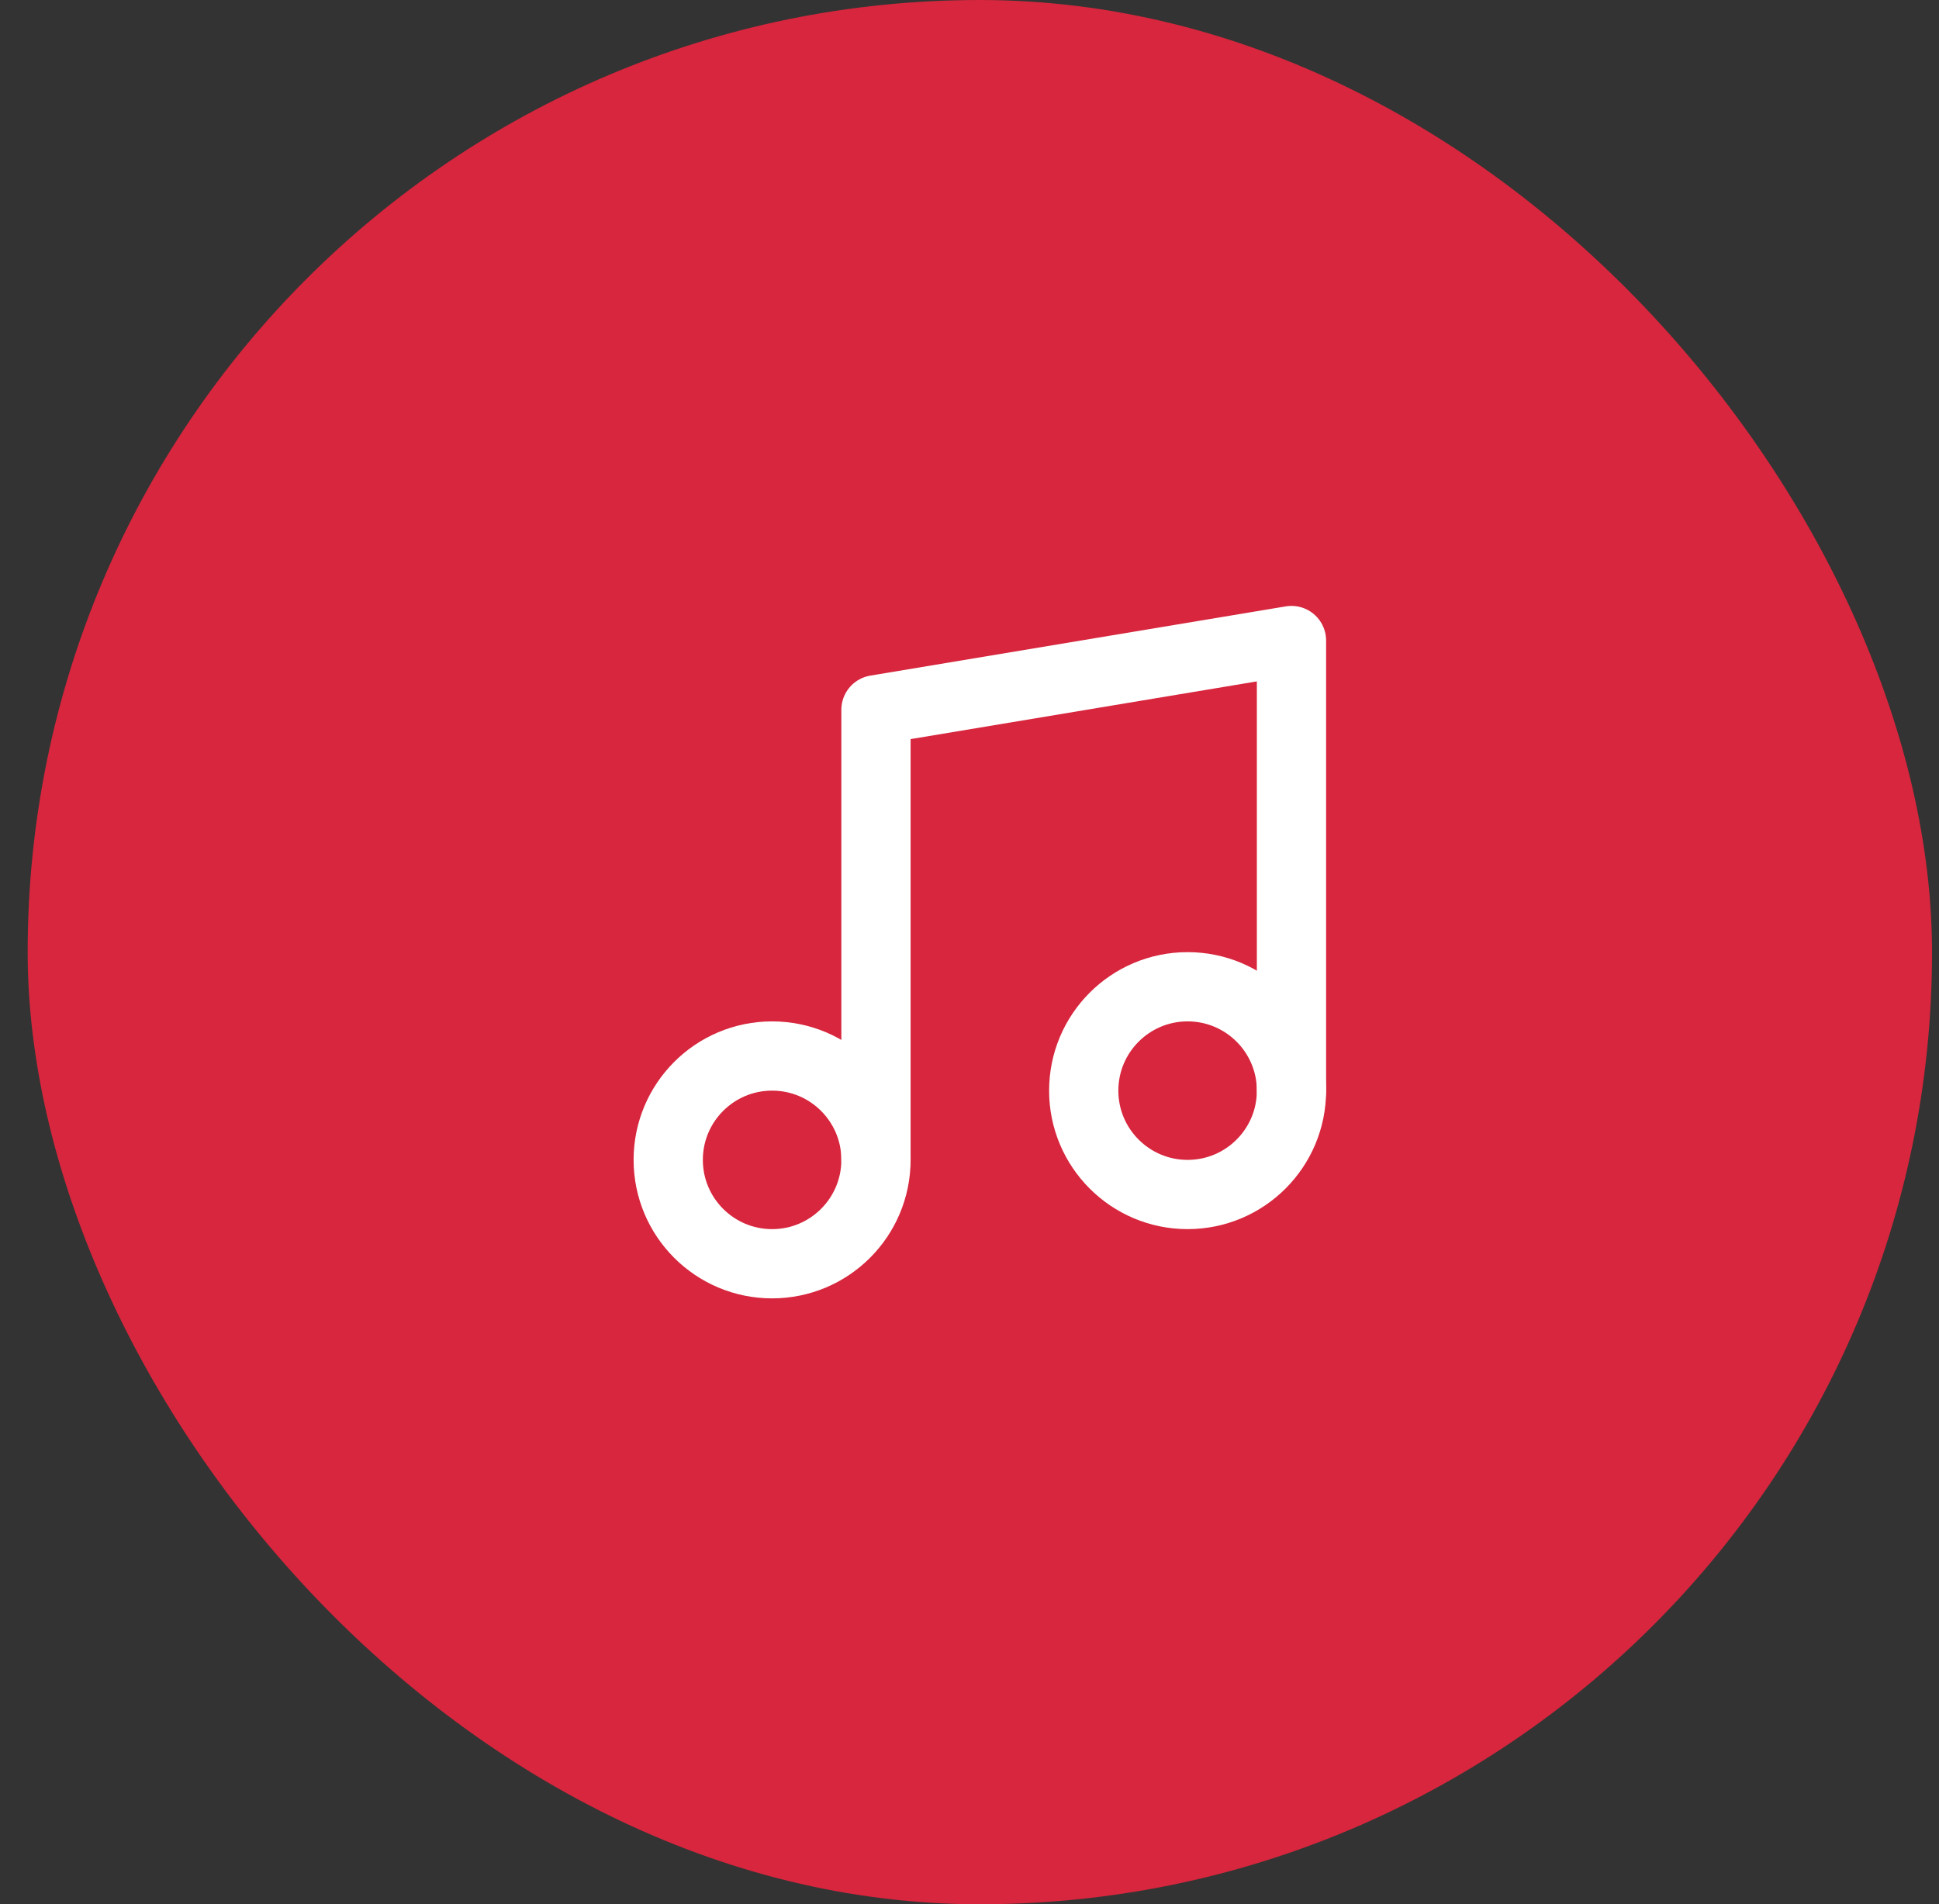 <?xml version="1.0" encoding="UTF-8"?>
<svg xmlns="http://www.w3.org/2000/svg" width="56" height="55" viewBox="0 0 56 55" fill="none">
  <rect x="0" y="0" width="56" height="55" fill="#333333" stroke="none"/>
  <rect x="0.799" width="55" height="55" rx="27.5" fill="#D7263D"></rect>
  <path d="M25.299 33.5V20.5L37.299 18.5V31.5" stroke="white" stroke-width="2" stroke-linecap="round" stroke-linejoin="round"></path>
  <path d="M22.299 36.5C23.956 36.5 25.299 35.157 25.299 33.5C25.299 31.843 23.956 30.5 22.299 30.5C20.642 30.5 19.299 31.843 19.299 33.5C19.299 35.157 20.642 36.5 22.299 36.5Z" stroke="white" stroke-width="2" stroke-linecap="round" stroke-linejoin="round"></path>
  <path d="M34.299 34.5C35.956 34.5 37.299 33.157 37.299 31.5C37.299 29.843 35.956 28.5 34.299 28.5C32.642 28.5 31.299 29.843 31.299 31.5C31.299 33.157 32.642 34.5 34.299 34.5Z" stroke="white" stroke-width="2" stroke-linecap="round" stroke-linejoin="round"></path>
</svg>
